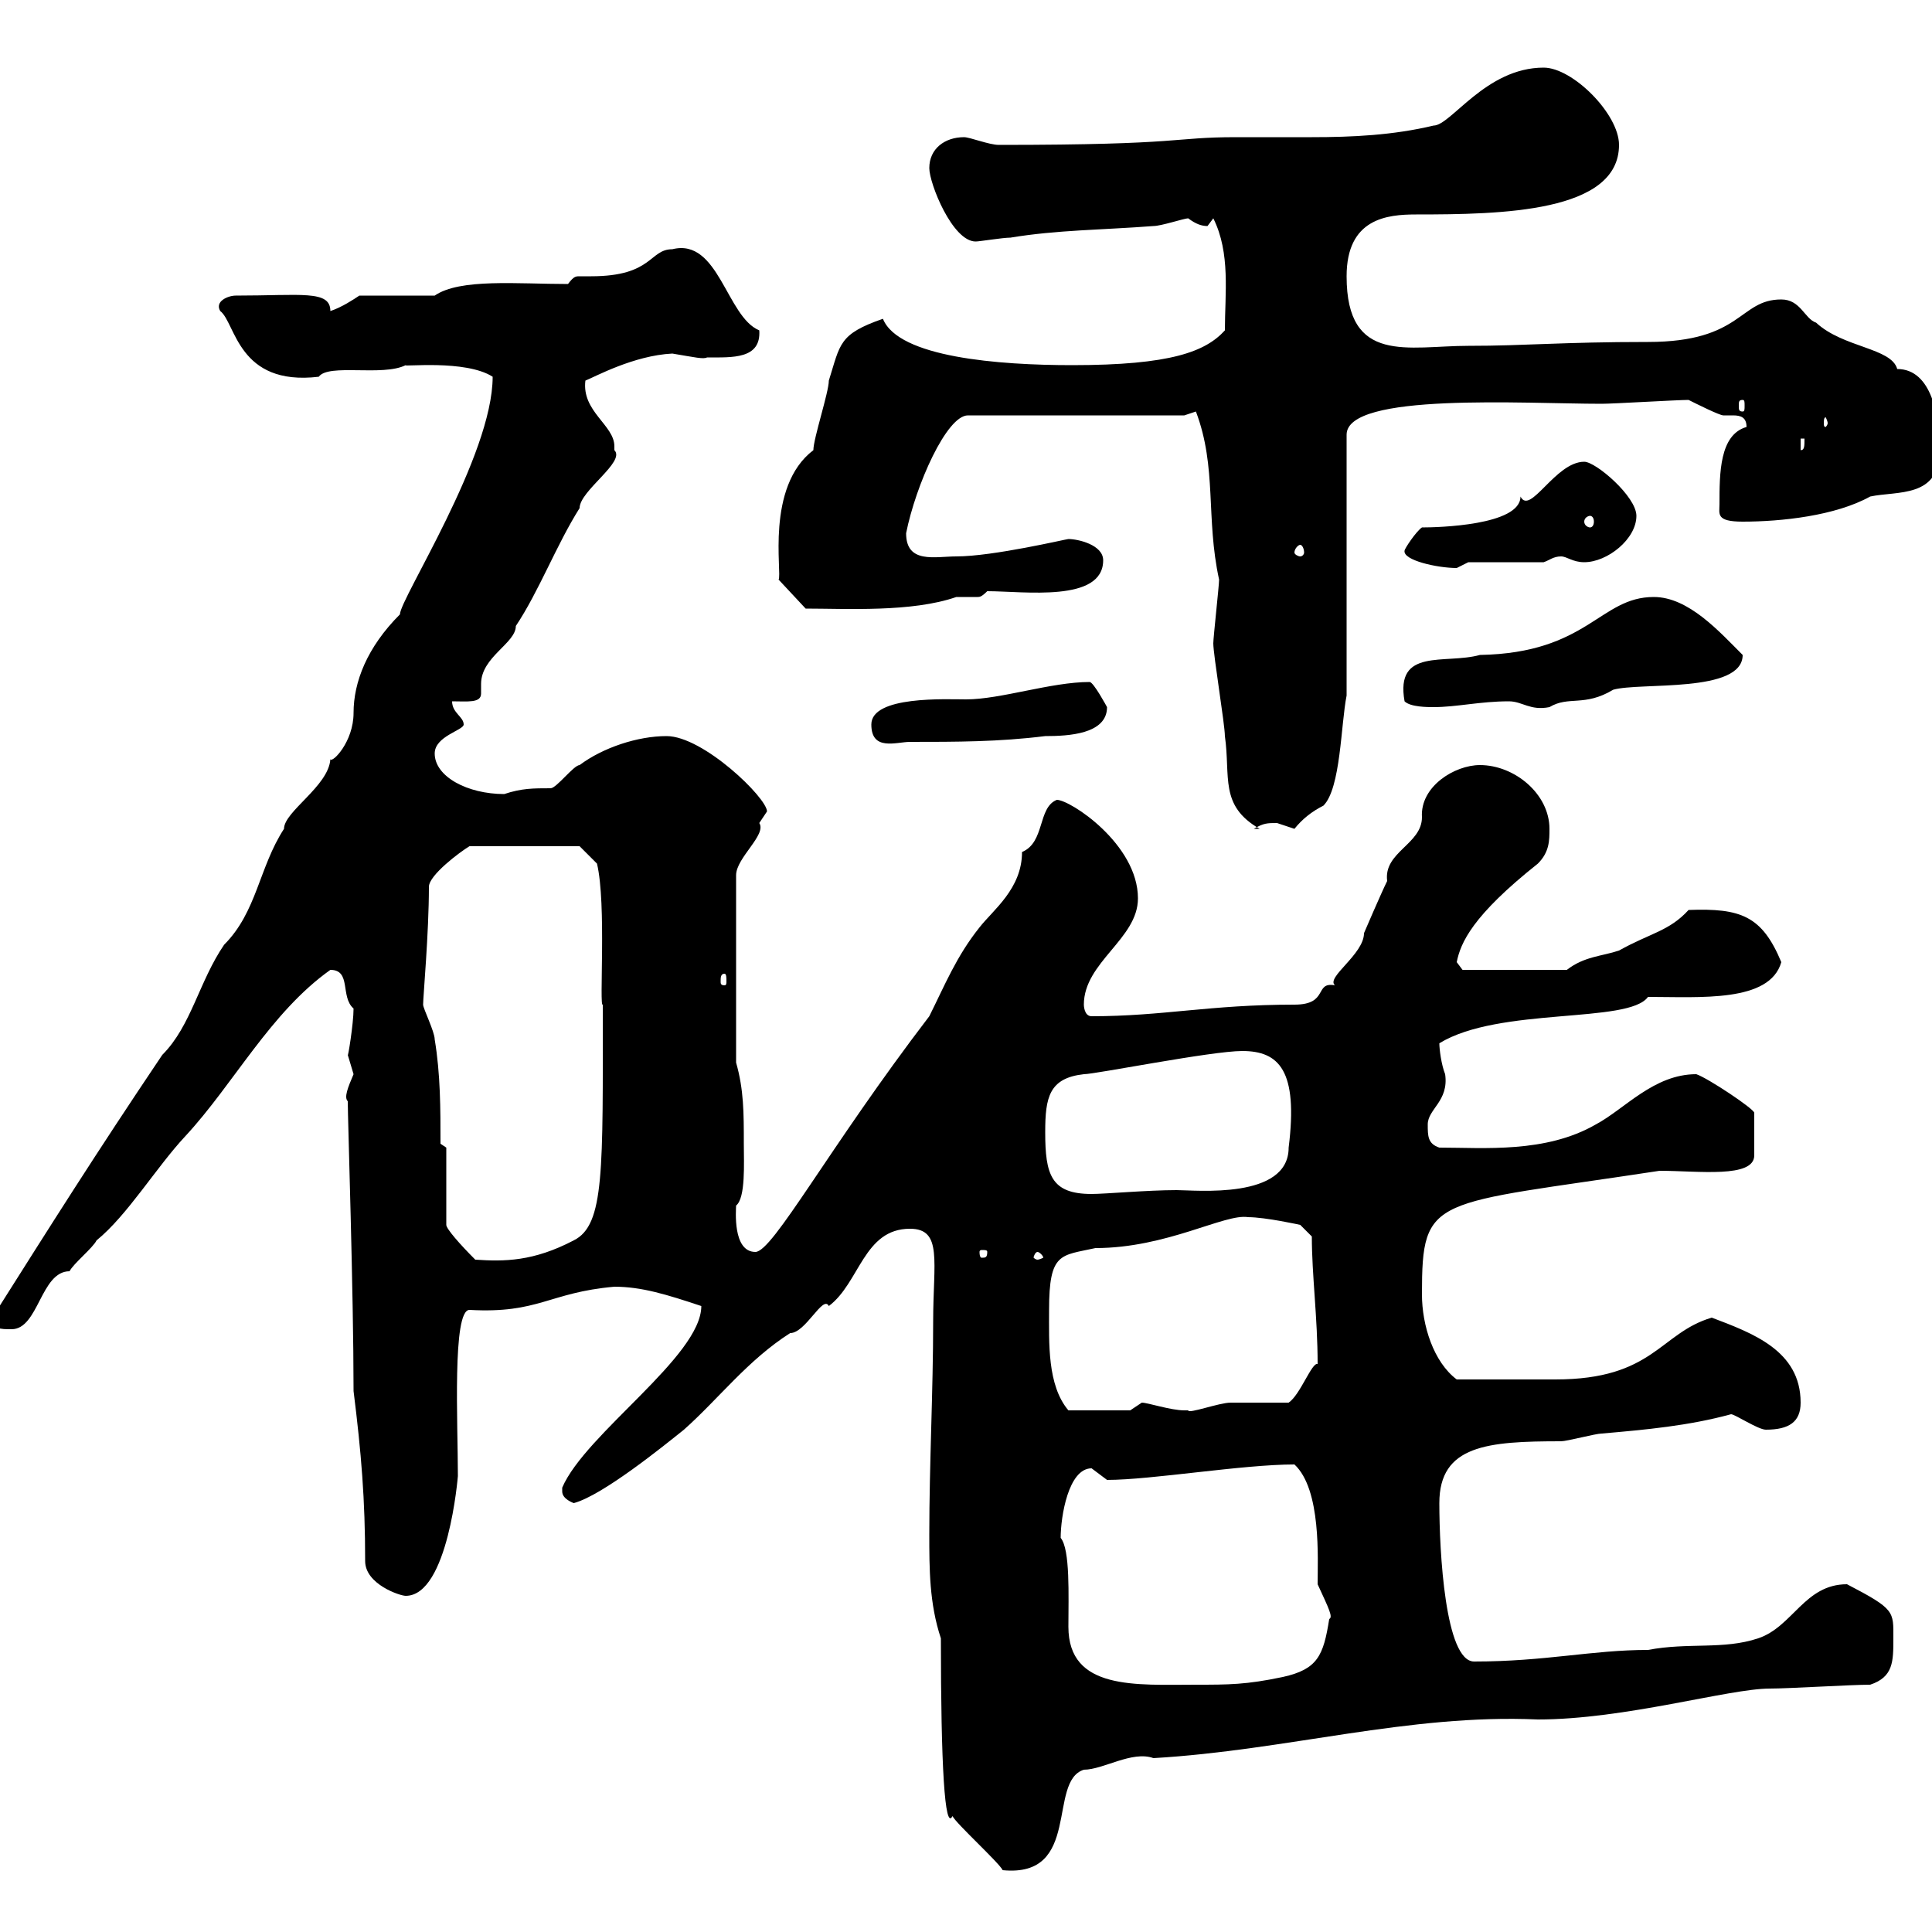 <svg xmlns="http://www.w3.org/2000/svg" xmlns:xlink="http://www.w3.org/1999/xlink" width="300" height="300"><path d="M146.10 254.40C146.10 274.20 146.70 284.40 147.90 282C148.50 283.20 155.10 289.20 155.70 290.40C168 291.60 162.60 276.60 168.30 274.80C171.30 274.80 175.80 271.80 179.10 273C199.80 271.80 218.70 266.10 238.80 267C252.30 267 268.50 262.20 274.80 262.20C277.80 262.20 287.40 261.60 290.40 261.60C294 260.40 294 258 294 254.40C294 250.20 294.30 249.90 286.80 246C280.20 246 278.40 252.60 273 254.40C267.60 256.20 262.20 255 255.90 256.20C247.20 256.20 240 258 228.90 258C224.40 258 223.50 240.90 223.50 233.40C223.50 224.40 231 223.80 242.40 223.80C243.30 223.80 247.80 222.60 248.70 222.60C255.60 222 262.20 221.40 268.80 219.60C269.40 219.60 273 222 274.20 222C277.80 222 279.60 220.80 279.60 217.80C279.60 209.70 272.10 207 265.80 204.60C257.70 207 256.80 214.20 241.50 214.20L226.20 214.20C222.60 211.50 220.80 205.80 220.80 201C220.80 185.40 222.30 187.20 257.70 181.80C263.70 181.80 272.40 183 272.40 179.40L272.40 172.80C272.40 172.20 265.20 167.40 263.40 166.80C256.80 166.80 252.30 172.20 247.80 174.60C240 179.10 230.40 178.20 223.50 178.20C221.70 177.60 221.70 176.40 221.70 174.60C221.70 172.20 225 171 224.40 166.80C223.80 165.30 223.50 162.90 223.50 162C232.80 156.30 252.90 159 255.90 154.80C264 154.80 274.80 155.70 276.60 149.40C273.60 142.20 270.30 141 262.20 141.30C259.20 144.60 256.20 144.90 251.40 147.60C248.70 148.50 246 148.50 243.30 150.60L227.10 150.60L226.20 149.40C226.80 146.40 228.60 142.20 238.80 134.10C240.60 132.30 240.60 130.50 240.60 128.70C240.60 123.30 235.20 118.80 229.80 118.80C225.90 118.80 220.50 122.10 220.80 126.90C220.80 131.10 214.80 132.30 215.40 136.80C214.50 138.60 211.80 144.90 211.80 144.90C211.80 148.20 205.80 151.80 207.30 153C204 152.40 206.40 156 201 156C187.80 156 180.60 157.80 169.50 157.80C168.30 157.80 168.30 156 168.30 156C168.30 149.40 176.70 145.80 176.70 139.50C176.70 131.10 166.20 124.20 164.10 124.20C161.10 125.40 162.30 130.80 158.70 132.30C158.70 138 154.20 141.30 152.10 144C148.50 148.50 146.70 153 144.30 157.80C128.70 178.20 120 194.40 117.30 194.40C113.70 194.40 114.30 187.80 114.30 187.20C115.80 186 115.50 180.60 115.50 177.60C115.50 172.80 115.50 169.20 114.30 165L114.30 135.90C114.30 133.20 119.10 129.60 117.90 127.80C117.90 127.80 119.10 126 119.10 126C119.10 123.90 109.20 114.30 103.50 114.30C99 114.30 93.60 116.10 90 118.80C89.10 118.80 86.40 122.40 85.50 122.40C82.80 122.40 81 122.40 78.30 123.30C72.60 123.30 67.50 120.60 67.50 117C67.50 114.30 72 113.40 72 112.50C72 111.30 70.20 110.70 70.20 108.90C72.60 108.90 74.70 109.20 74.70 107.70C74.70 107.40 74.70 106.80 74.70 106.20C74.70 102 80.10 99.90 80.10 97.20C83.70 91.80 86.40 84.60 90 78.90C90 76.20 97.20 71.70 95.40 69.90C95.40 69.60 95.40 69.30 95.40 69.30C95.40 66 90.30 63.90 90.90 59.10C92.40 58.50 98.40 55.20 104.40 54.90C108 55.50 109.20 55.80 109.80 55.50C113.70 55.50 118.20 55.80 117.90 51.30C112.80 49.20 111.60 36.90 104.40 38.70C100.80 38.70 101.40 42.90 91.80 42.90C90.90 42.90 90.30 42.90 90 42.90C89.40 42.90 89.10 42.90 88.20 44.10C80.40 44.10 71.40 43.20 67.50 45.90L55.80 45.90C54.90 46.50 53.10 47.70 51.30 48.30C51.30 45 46.80 45.90 36.60 45.90C35.40 45.90 33.30 46.80 34.20 48.30C36.60 50.10 36.90 60 49.50 58.50C51 56.40 59.40 58.50 63 56.70C62.40 57 72.30 55.80 76.50 58.50C76.50 70.80 62.10 93 62.10 95.40C57 100.50 54.90 105.90 54.90 110.70C54.90 115.20 51.60 118.50 51.30 117.90C51 122.10 44.10 126 44.10 128.70C40.20 134.70 39.90 141.60 34.80 146.70C30.90 152.40 29.70 159.30 25.20 163.80C14.70 179.40 8.10 189.90-1.20 204.60C-1.20 206.40 0 206.40 1.80 206.40C6 206.40 6.30 197.40 10.80 197.40C11.40 196.20 14.40 193.80 15 192.60C19.80 188.70 24.30 181.20 28.80 176.40C36.30 168.30 42 157.20 51.30 150.60C54.60 150.60 52.80 154.80 54.90 156.60C54.90 159 54 164.40 54 163.80C54 163.80 54.90 166.80 54.90 166.80C54 168.90 53.40 170.40 54 171C54 173.70 54.90 200.70 54.90 216C56.10 225.60 56.70 232.80 56.70 242.40C56.70 246 62.10 247.80 63 247.80C69.60 247.80 71.10 229.20 71.10 229.20C71.10 221.10 70.20 203.40 72.90 203.40C83.70 204 85.20 200.70 95.40 199.80C99.60 199.80 103.50 201 108.90 202.80C108.90 210.60 90.90 222.60 87.30 231C87.30 231 87.30 231 87.30 231.60C87.30 232.80 89.10 233.40 89.10 233.40C93.60 232.20 103.20 224.40 106.20 222C111.60 217.20 116.10 211.20 122.70 207C125.10 207 127.80 201 128.70 202.80C133.50 199.20 134.10 190.80 141.30 190.80C146.40 190.80 144.90 195.90 144.90 205.20C144.90 216 144.30 227.40 144.30 238.20C144.30 243.60 144.30 249 146.10 254.40ZM164.70 238.80C164.70 235.50 165.90 228 169.50 228C169.50 228 171.90 229.80 171.90 229.80C178.80 229.80 192.90 227.40 201 227.40C205.20 231.30 204.60 242.10 204.60 246C206.40 249.90 207 251.10 206.40 251.40C205.50 257.10 204.60 259.20 199.20 260.40C193.50 261.60 190.80 261.60 185.70 261.60C176.40 261.60 165.90 262.50 165.90 252.60C165.90 247.80 166.20 240.60 164.70 238.80ZM162.90 203.40C162.90 194.40 164.70 195 170.10 193.80C181.20 193.80 190.20 188.40 193.80 189C196.50 189 201.90 190.20 201.90 190.20L203.70 192C203.70 198 204.60 204.60 204.60 211.80C203.70 211.50 201.90 216.60 200.10 217.80C199.20 217.80 192.90 217.80 191.10 217.80C189.30 217.80 184.50 219.60 184.50 219C184.50 219 183.90 219 183.90 219C181.80 219 178.20 217.80 177.30 217.80C177.30 217.80 175.50 219 175.50 219L165.90 219C162.60 215.10 162.90 208.50 162.90 203.40ZM69.30 178.20L68.40 177.60C68.40 172.20 68.40 166.80 67.50 161.40C67.50 160.20 65.70 156.60 65.70 156C65.70 154.80 66.60 144.90 66.60 137.70C66.60 135.90 71.40 132.30 72.90 131.40L90 131.40L92.70 134.10C94.20 140.40 93 156.60 93.60 156C93.60 181.80 93.90 190.20 89.10 192.60C82.80 195.90 78.30 195.90 73.80 195.60C71.40 193.20 69.30 190.80 69.30 190.20ZM161.10 194.40C161.40 194.40 162 195 162 195.30C162 195.30 161.40 195.60 161.10 195.60C160.80 195.60 160.50 195.30 160.50 195.30C160.50 195 160.80 194.40 161.10 194.40ZM153.30 194.40C153.30 195.30 153 195.30 152.40 195.30C152.40 195.30 152.10 195.30 152.10 194.40C152.10 194.10 152.40 194.10 152.40 194.10C153 194.10 153.30 194.10 153.30 194.40ZM162.30 175.80C162.30 170.40 162.90 167.40 168.30 166.80C170.10 166.80 188.10 163.20 192.90 163.20C198.60 163.20 201.60 166.20 200.10 178.20C200.10 186.30 185.70 184.80 182.70 184.80C178.20 184.80 171.60 185.40 169.50 185.40C163.20 185.40 162.30 182.40 162.30 175.80ZM112.50 151.20C112.80 151.20 112.80 151.80 112.80 152.40C112.80 152.70 112.80 153 112.50 153C111.90 153 111.90 152.70 111.90 152.40C111.90 151.80 111.90 151.20 112.50 151.20ZM188.40 99.90C188.40 101.70 190.20 112.50 190.20 114.30C191.10 120.60 189.30 125.10 195.60 128.70L194.70 128.70C196.20 127.80 196.80 127.80 198.30 127.80C198.30 127.80 201 128.70 201 128.70C202.20 127.20 203.70 126 205.50 125.10C208.20 122.40 208.20 112.50 209.10 108L209.10 67.50C209.10 60.90 236.70 62.70 248.70 62.70C250.50 62.70 260.40 62.10 262.20 62.10C263.40 62.70 267 64.50 267.60 64.50C268.20 64.50 268.80 64.50 269.10 64.50C270.30 64.50 271.20 64.80 271.20 66.30C267 67.50 267 73.50 267 78.30C267 79.80 266.40 81 270.60 81C276.60 81 285 80.10 290.40 77.10C294.60 76.20 301.20 77.40 301.20 69.90C301.20 64.80 300 57.30 294.60 57.30C293.70 54 286.20 54 282 50.10C280.20 49.50 279.60 46.50 276.60 46.50C270 46.50 270.60 53.10 255.90 53.10C242.40 53.10 237 53.70 228 53.70C218.70 53.70 209.10 56.70 209.10 42.90C209.10 33.90 215.40 33.30 219.90 33.30C233.10 33.30 251.40 33 251.40 22.50C251.40 17.70 244.20 10.50 239.70 10.50C230.70 10.50 225.30 19.50 222.60 19.50C216.30 21 210 21.30 203.70 21.30C200.10 21.30 196.20 21.30 192 21.30C181.80 21.30 184.20 22.50 155.10 22.50C153.60 22.50 150.60 21.30 149.70 21.30C146.70 21.30 144.30 23.10 144.30 26.10C144.30 28.50 147.90 37.50 151.50 37.50C152.10 37.50 155.70 36.90 156.90 36.90C164.10 35.70 171.30 35.70 179.10 35.10C180.30 35.10 183.90 33.90 184.50 33.90C185.70 34.80 186.60 35.10 187.50 35.10C187.50 35.10 188.40 33.90 188.40 33.90C191.10 39.30 190.20 45.60 190.20 51.30C187.20 54.60 181.80 56.70 166.50 56.70C155.10 56.70 139.50 55.50 137.10 49.50C130.20 51.90 130.50 53.40 128.70 59.10C128.70 60.90 126.30 68.10 126.30 69.90C118.80 75.60 121.50 89.10 120.90 90L125.10 94.50C131.40 94.50 141.60 95.10 148.50 92.70C148.80 92.70 149.70 92.70 150 92.70C150.60 92.70 151.20 92.70 151.80 92.70C152.10 92.70 152.40 92.70 153.30 91.80C159 91.80 171.30 93.60 171.30 87C171.30 84.60 167.40 83.70 165.90 83.70C165.60 83.70 154.20 86.40 148.50 86.40C145.20 86.40 140.70 87.60 140.70 82.80C142.20 75.30 147 64.50 150.30 64.50L183.90 64.50L185.70 63.90C189 72.60 187.20 80.40 189.30 90C189.30 90.90 188.40 99 188.40 99.90ZM135.30 112.50C135.30 116.70 139.20 115.20 141.30 115.20C148.50 115.20 155.10 115.20 162.30 114.30C165.90 114.30 171.90 114 171.90 109.80C171.90 109.80 169.80 105.90 169.20 105.90C163.20 105.90 155.40 108.60 150 108.60C147 108.60 135.30 108 135.30 112.50ZM218.10 108.90C219 109.80 221.70 109.80 222.60 109.80C226.20 109.80 229.80 108.90 234.30 108.90C236.40 108.90 237.60 110.40 240.60 109.80C243.60 108 246 109.80 250.50 107.10C254.70 105.90 270.60 107.70 270.60 101.70C267 98.10 262.20 92.70 256.80 92.70C248.40 92.70 246.60 101.40 229.80 101.70C224.40 103.20 216.60 100.50 218.10 108.90ZM218.10 85.50C217.80 87 223.20 88.20 226.20 88.20C226.20 88.20 228 87.30 228 87.30L239.70 87.30C240.60 87 241.20 86.40 242.40 86.40C243.30 86.40 244.20 87.30 246 87.30C249.60 87.30 254.10 83.70 254.10 80.10C254.10 77.10 247.80 71.70 246 71.70C241.50 71.70 237.60 80.10 236.10 77.10C236.10 81.60 223.20 81.90 220.80 81.90C219.90 82.50 218.10 85.20 218.10 85.50ZM201.90 84.60C202.20 84.60 202.50 85.20 202.50 85.80C202.50 86.10 202.20 86.40 201.90 86.40C201.60 86.40 201 86.10 201 85.80C201 85.20 201.60 84.60 201.90 84.60ZM246.90 80.10C247.20 80.10 247.50 80.40 247.50 81C247.50 81.60 247.20 81.90 246.90 81.90C246.60 81.90 246 81.60 246 81C246 80.40 246.60 80.10 246.90 80.10ZM279.60 68.10L280.20 68.10C280.20 69.30 280.20 69.90 279.60 69.90ZM283.80 65.70C283.80 66 283.50 66.30 283.50 66.30C283.20 66.30 283.20 66 283.20 65.70C283.20 65.40 283.20 64.80 283.50 64.80C283.50 64.80 283.80 65.40 283.80 65.70ZM270.60 62.10C270.90 62.10 270.90 62.40 270.90 63C270.90 63.60 270.90 63.90 270.60 63.90C270 63.90 270 63.60 270 63C270 62.40 270 62.10 270.60 62.10Z"/></svg>